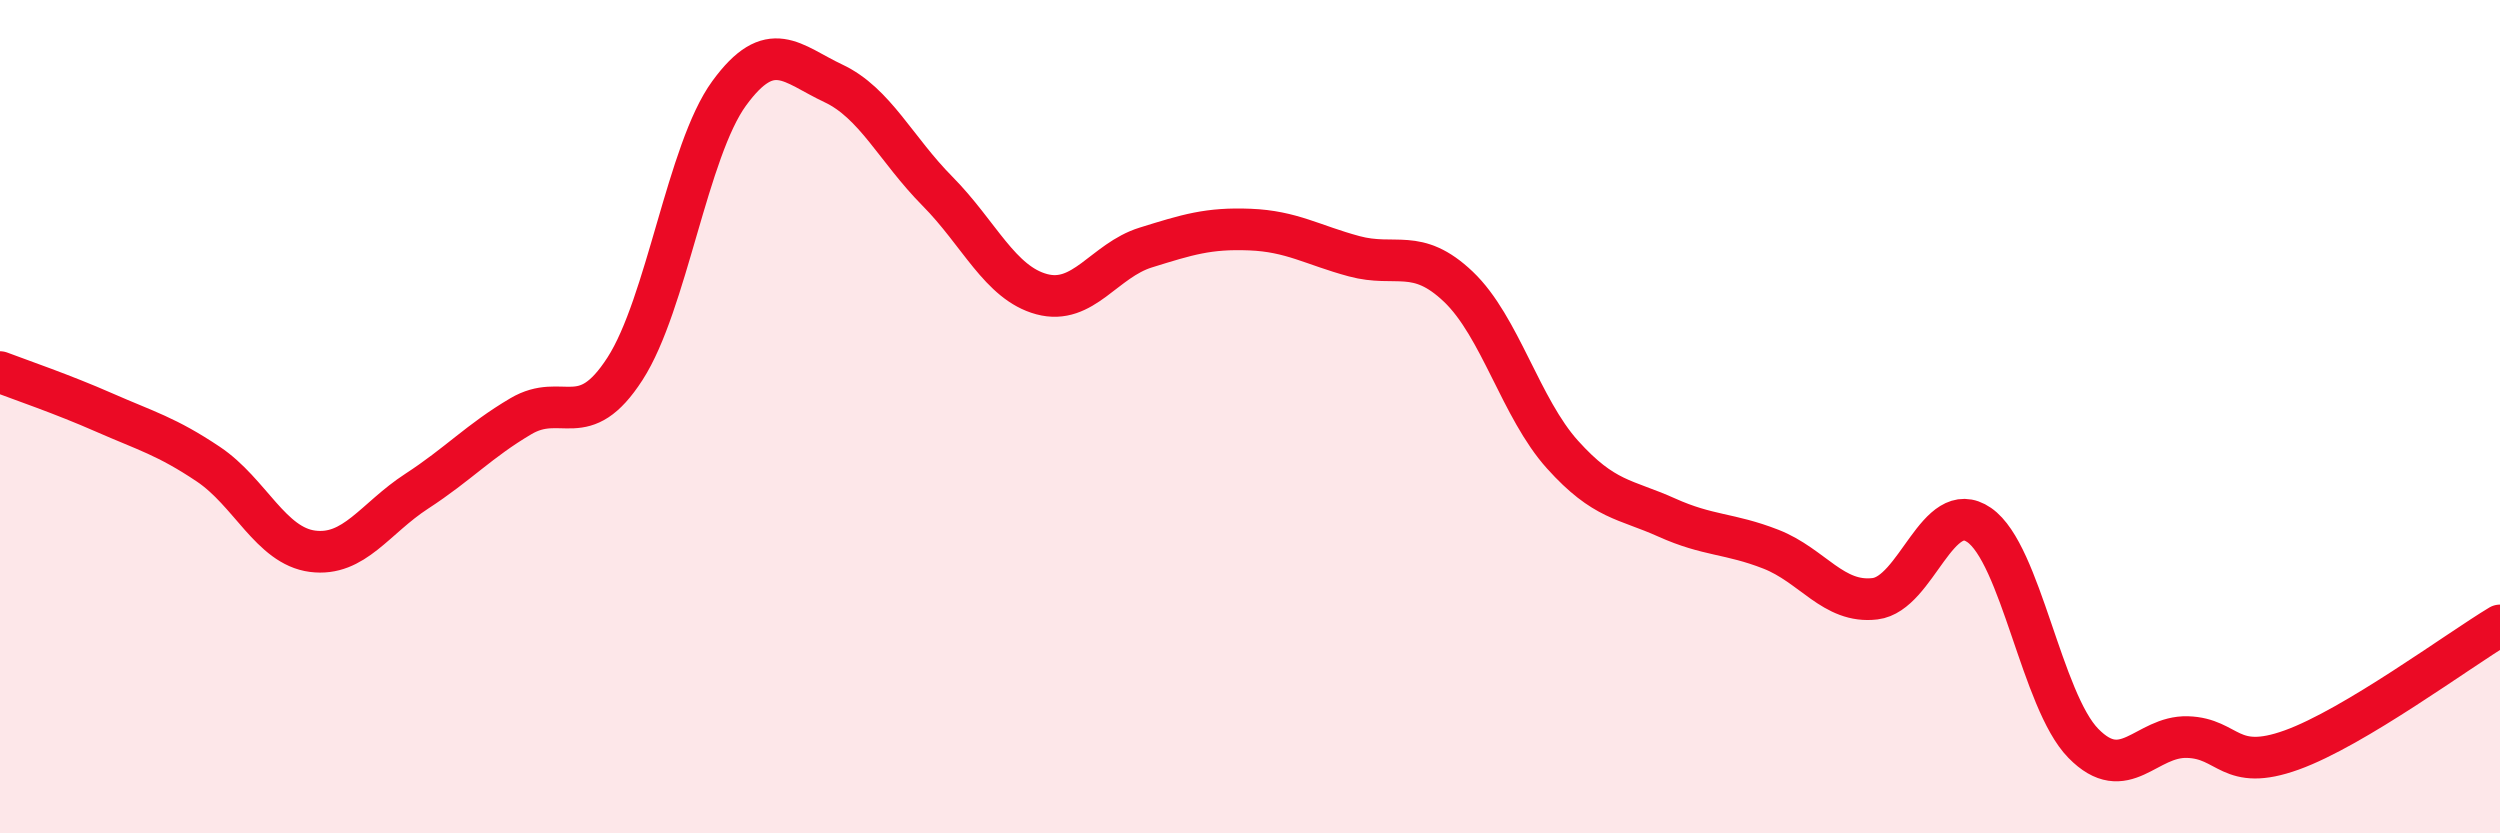 
    <svg width="60" height="20" viewBox="0 0 60 20" xmlns="http://www.w3.org/2000/svg">
      <path
        d="M 0,8.93 C 0.5,9.12 1.5,9.46 2.5,9.9 C 3.5,10.34 4,10.47 5,11.14 C 6,11.81 6.5,13.1 7.5,13.23 C 8.5,13.36 9,12.44 10,11.79 C 11,11.14 11.5,10.58 12.5,9.99 C 13.5,9.4 14,10.4 15,8.85 C 16,7.3 16.5,3.61 17.5,2.24 C 18.5,0.87 19,1.53 20,2 C 21,2.47 21.5,3.58 22.5,4.59 C 23.5,5.6 24,6.79 25,7.06 C 26,7.33 26.5,6.25 27.5,5.94 C 28.5,5.63 29,5.47 30,5.51 C 31,5.55 31.5,5.88 32.5,6.15 C 33.5,6.42 34,5.93 35,6.88 C 36,7.83 36.5,9.8 37.5,10.91 C 38.5,12.02 39,11.97 40,12.42 C 41,12.87 41.5,12.79 42.5,13.18 C 43.5,13.57 44,14.49 45,14.37 C 46,14.25 46.5,11.91 47.5,12.6 C 48.5,13.29 49,16.82 50,17.84 C 51,18.86 51.5,17.66 52.5,17.69 C 53.5,17.72 53.5,18.54 55,18 C 56.5,17.46 59,15.61 60,15.01L60 20L0 20Z"
        fill="#EB0A25"
        opacity="0.1"
        stroke-linecap="round"
        stroke-linejoin="round"
      />
      <path
        d="M 0,8.93 C 0.5,9.12 1.5,9.46 2.5,9.9 C 3.5,10.34 4,10.47 5,11.14 C 6,11.81 6.5,13.1 7.5,13.23 C 8.5,13.36 9,12.44 10,11.79 C 11,11.14 11.5,10.58 12.5,9.99 C 13.5,9.4 14,10.4 15,8.85 C 16,7.3 16.5,3.61 17.5,2.24 C 18.5,0.87 19,1.53 20,2 C 21,2.47 21.5,3.58 22.5,4.59 C 23.5,5.6 24,6.79 25,7.06 C 26,7.33 26.5,6.25 27.5,5.94 C 28.5,5.63 29,5.47 30,5.51 C 31,5.55 31.5,5.88 32.5,6.15 C 33.5,6.42 34,5.93 35,6.88 C 36,7.83 36.5,9.8 37.5,10.91 C 38.5,12.02 39,11.97 40,12.42 C 41,12.87 41.5,12.79 42.5,13.18 C 43.5,13.57 44,14.49 45,14.37 C 46,14.25 46.5,11.91 47.5,12.6 C 48.5,13.29 49,16.82 50,17.84 C 51,18.86 51.5,17.66 52.5,17.69 C 53.5,17.72 53.5,18.54 55,18 C 56.5,17.46 59,15.61 60,15.01"
        stroke="#EB0A25"
        stroke-width="1"
        fill="none"
        stroke-linecap="round"
        stroke-linejoin="round"
      />
    </svg>
  